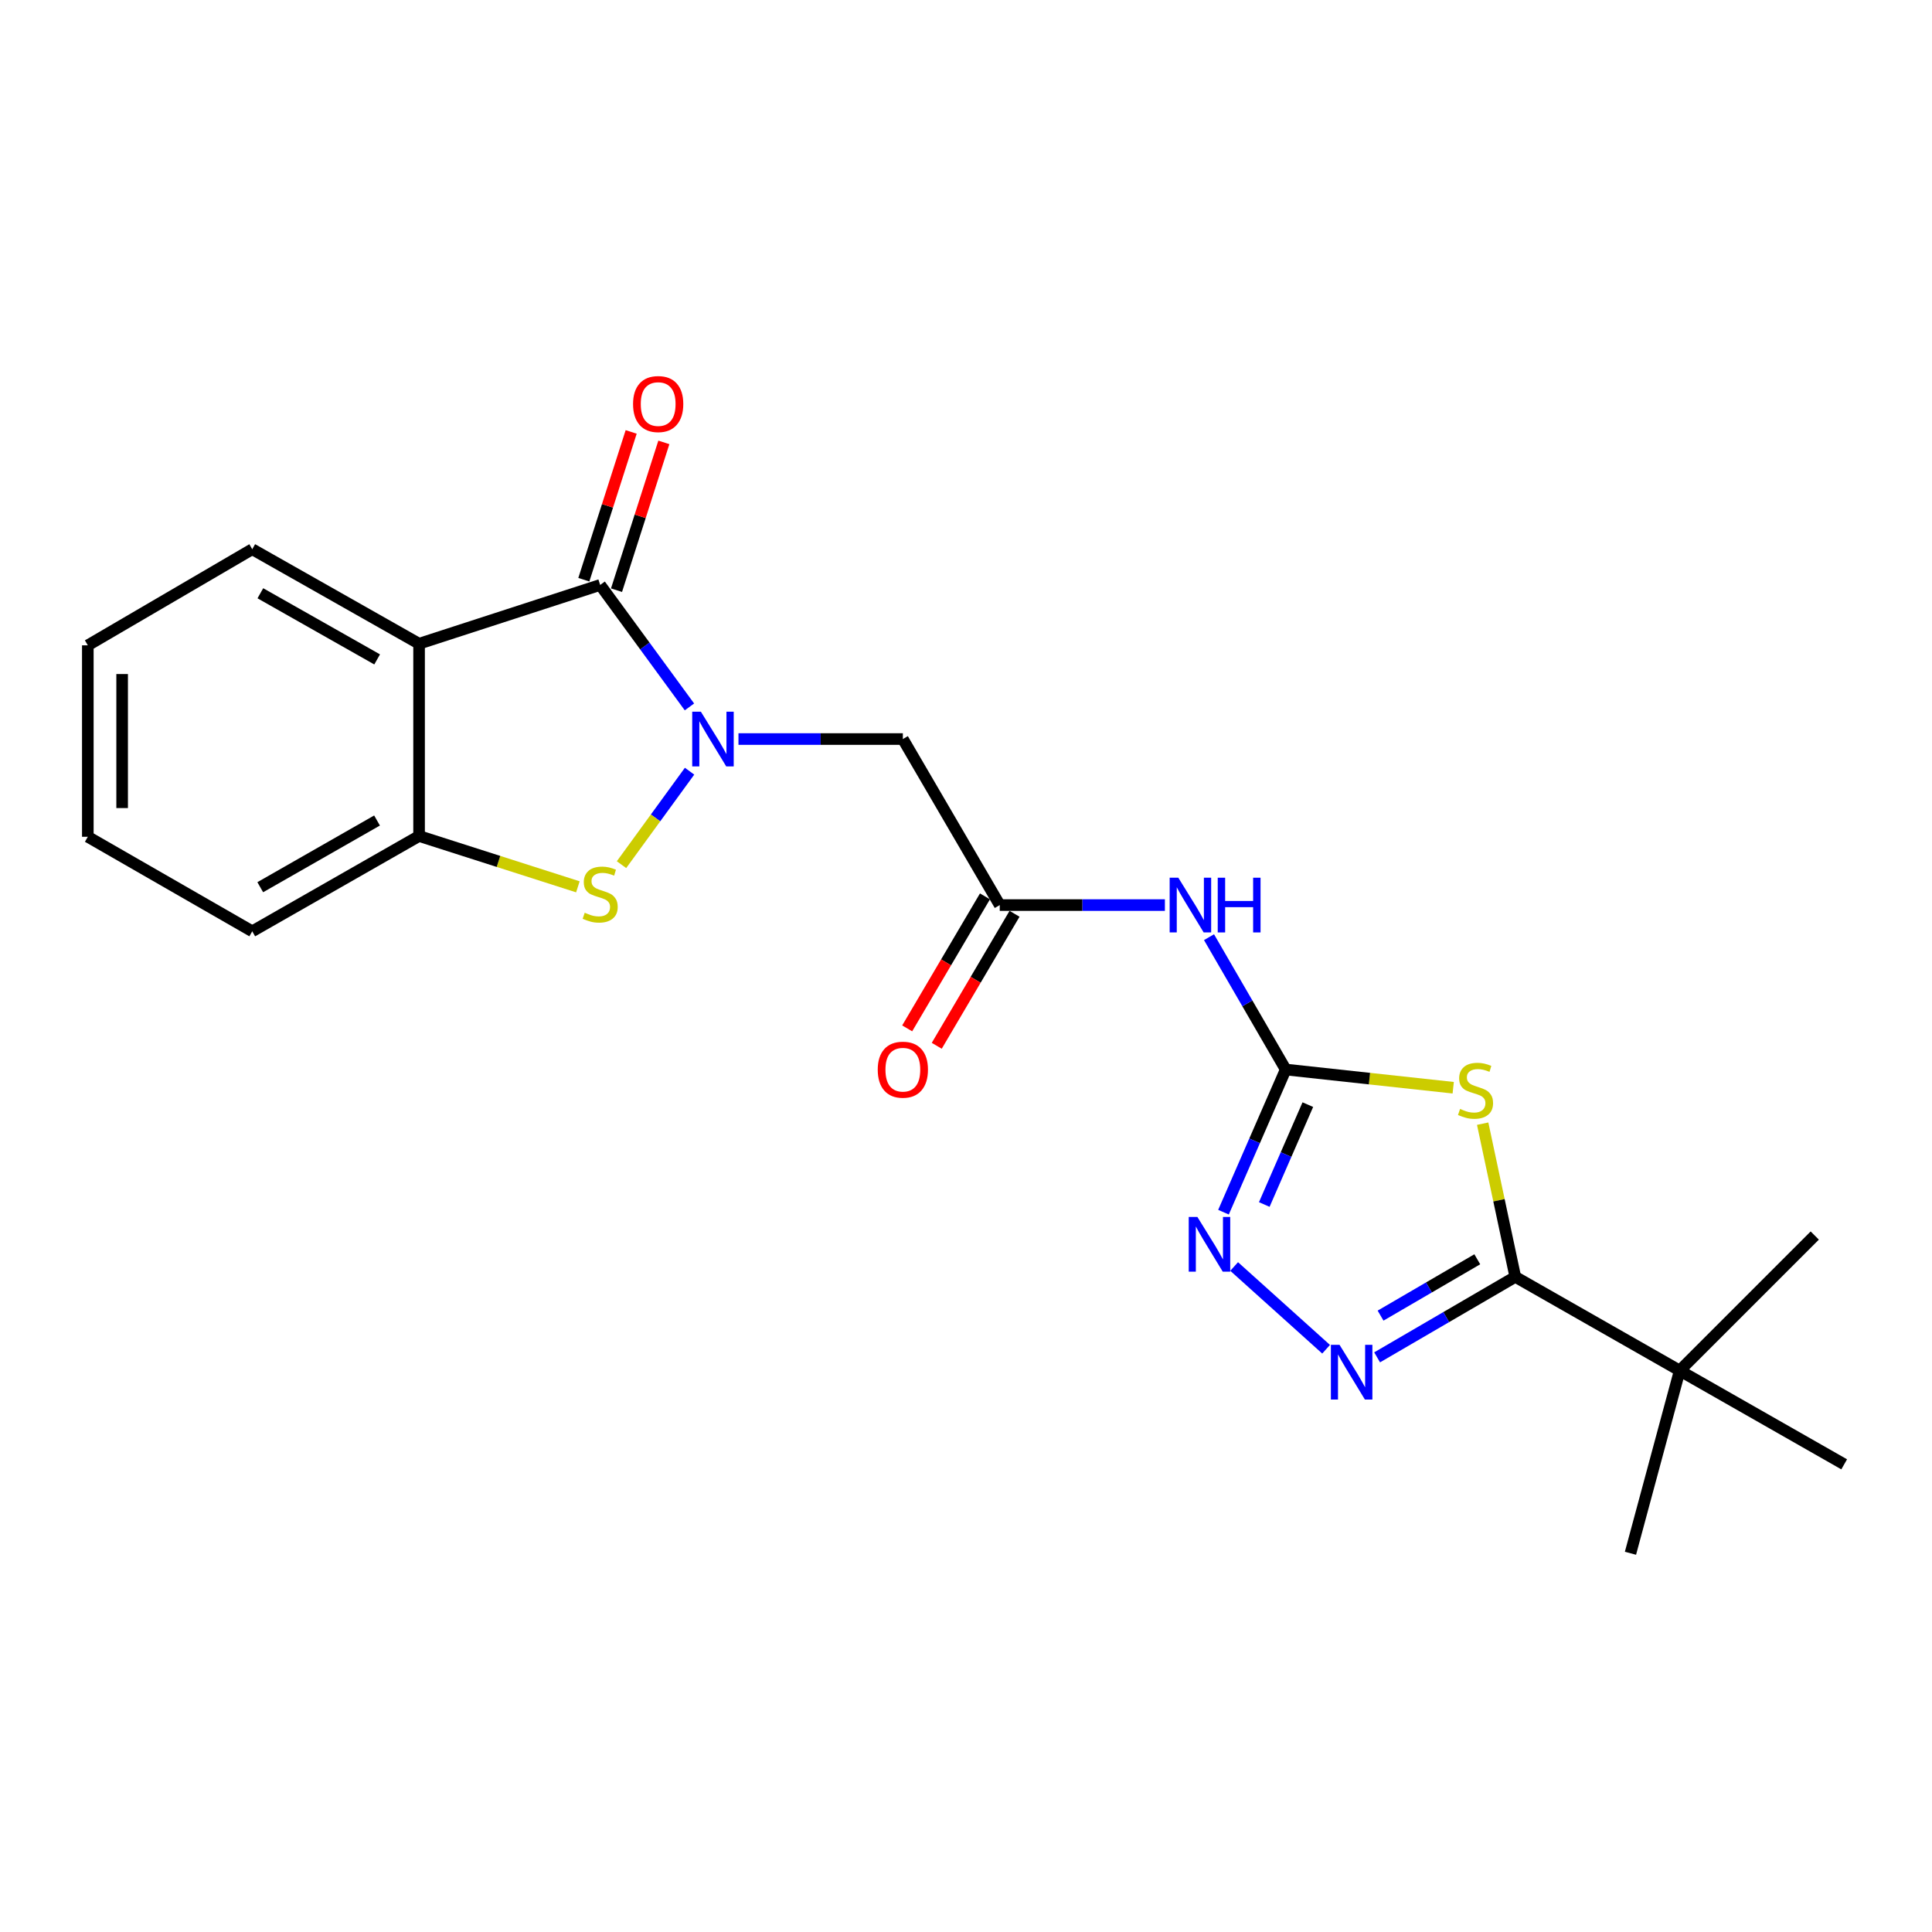 <?xml version='1.0' encoding='iso-8859-1'?>
<svg version='1.1' baseProfile='full'
              xmlns='http://www.w3.org/2000/svg'
                      xmlns:rdkit='http://www.rdkit.org/xml'
                      xmlns:xlink='http://www.w3.org/1999/xlink'
                  xml:space='preserve'
width='1000px' height='1000px' viewBox='0 0 1000 1000'>
<!-- END OF HEADER -->
<rect style='opacity:1.0;fill:#FFFFFF;stroke:none' width='1000' height='1000' x='0' y='0'> </rect>
<path class='bond-0' d='M 356.858,365.897 L 333.753,334.333' style='fill:none;fill-rule:evenodd;stroke:#0000FF;stroke-width:6px;stroke-linecap:butt;stroke-linejoin:miter;stroke-opacity:1' />
<path class='bond-0' d='M 333.753,334.333 L 310.648,302.768' style='fill:none;fill-rule:evenodd;stroke:#000000;stroke-width:6px;stroke-linecap:butt;stroke-linejoin:miter;stroke-opacity:1' />
<path class='bond-4' d='M 356.916,399.167 L 339.304,423.355' style='fill:none;fill-rule:evenodd;stroke:#0000FF;stroke-width:6px;stroke-linecap:butt;stroke-linejoin:miter;stroke-opacity:1' />
<path class='bond-4' d='M 339.304,423.355 L 321.693,447.542' style='fill:none;fill-rule:evenodd;stroke:#CCCC00;stroke-width:6px;stroke-linecap:butt;stroke-linejoin:miter;stroke-opacity:1' />
<path class='bond-8' d='M 382.229,382.528 L 424.772,382.528' style='fill:none;fill-rule:evenodd;stroke:#0000FF;stroke-width:6px;stroke-linecap:butt;stroke-linejoin:miter;stroke-opacity:1' />
<path class='bond-8' d='M 424.772,382.528 L 467.315,382.528' style='fill:none;fill-rule:evenodd;stroke:#000000;stroke-width:6px;stroke-linecap:butt;stroke-linejoin:miter;stroke-opacity:1' />
<path class='bond-5' d='M 310.648,302.768 L 216.914,333.194' style='fill:none;fill-rule:evenodd;stroke:#000000;stroke-width:6px;stroke-linecap:butt;stroke-linejoin:miter;stroke-opacity:1' />
<path class='bond-13' d='M 319.106,305.478 L 331.359,267.231' style='fill:none;fill-rule:evenodd;stroke:#000000;stroke-width:6px;stroke-linecap:butt;stroke-linejoin:miter;stroke-opacity:1' />
<path class='bond-13' d='M 331.359,267.231 L 343.611,228.984' style='fill:none;fill-rule:evenodd;stroke:#FF0000;stroke-width:6px;stroke-linecap:butt;stroke-linejoin:miter;stroke-opacity:1' />
<path class='bond-13' d='M 302.19,300.059 L 314.442,261.812' style='fill:none;fill-rule:evenodd;stroke:#000000;stroke-width:6px;stroke-linecap:butt;stroke-linejoin:miter;stroke-opacity:1' />
<path class='bond-13' d='M 314.442,261.812 L 326.694,223.565' style='fill:none;fill-rule:evenodd;stroke:#FF0000;stroke-width:6px;stroke-linecap:butt;stroke-linejoin:miter;stroke-opacity:1' />
<path class='bond-1' d='M 752.182,563.006 L 708.831,558.294' style='fill:none;fill-rule:evenodd;stroke:#CCCC00;stroke-width:6px;stroke-linecap:butt;stroke-linejoin:miter;stroke-opacity:1' />
<path class='bond-1' d='M 708.831,558.294 L 665.479,553.583' style='fill:none;fill-rule:evenodd;stroke:#000000;stroke-width:6px;stroke-linecap:butt;stroke-linejoin:miter;stroke-opacity:1' />
<path class='bond-3' d='M 767.427,581.611 L 775.868,621.254' style='fill:none;fill-rule:evenodd;stroke:#CCCC00;stroke-width:6px;stroke-linecap:butt;stroke-linejoin:miter;stroke-opacity:1' />
<path class='bond-3' d='M 775.868,621.254 L 784.309,660.896' style='fill:none;fill-rule:evenodd;stroke:#000000;stroke-width:6px;stroke-linecap:butt;stroke-linejoin:miter;stroke-opacity:1' />
<path class='bond-2' d='M 665.479,553.583 L 645.633,519.334' style='fill:none;fill-rule:evenodd;stroke:#000000;stroke-width:6px;stroke-linecap:butt;stroke-linejoin:miter;stroke-opacity:1' />
<path class='bond-2' d='M 645.633,519.334 L 625.786,485.084' style='fill:none;fill-rule:evenodd;stroke:#0000FF;stroke-width:6px;stroke-linecap:butt;stroke-linejoin:miter;stroke-opacity:1' />
<path class='bond-7' d='M 665.479,553.583 L 649.378,590.503' style='fill:none;fill-rule:evenodd;stroke:#000000;stroke-width:6px;stroke-linecap:butt;stroke-linejoin:miter;stroke-opacity:1' />
<path class='bond-7' d='M 649.378,590.503 L 633.276,627.423' style='fill:none;fill-rule:evenodd;stroke:#0000FF;stroke-width:6px;stroke-linecap:butt;stroke-linejoin:miter;stroke-opacity:1' />
<path class='bond-7' d='M 676.932,571.76 L 665.66,597.604' style='fill:none;fill-rule:evenodd;stroke:#000000;stroke-width:6px;stroke-linecap:butt;stroke-linejoin:miter;stroke-opacity:1' />
<path class='bond-7' d='M 665.66,597.604 L 654.389,623.448' style='fill:none;fill-rule:evenodd;stroke:#0000FF;stroke-width:6px;stroke-linecap:butt;stroke-linejoin:miter;stroke-opacity:1' />
<path class='bond-12' d='M 784.309,660.896 L 869.417,709.411' style='fill:none;fill-rule:evenodd;stroke:#000000;stroke-width:6px;stroke-linecap:butt;stroke-linejoin:miter;stroke-opacity:1' />
<path class='bond-24' d='M 784.309,660.896 L 748.553,681.73' style='fill:none;fill-rule:evenodd;stroke:#000000;stroke-width:6px;stroke-linecap:butt;stroke-linejoin:miter;stroke-opacity:1' />
<path class='bond-24' d='M 748.553,681.73 L 712.796,702.564' style='fill:none;fill-rule:evenodd;stroke:#0000FF;stroke-width:6px;stroke-linecap:butt;stroke-linejoin:miter;stroke-opacity:1' />
<path class='bond-24' d='M 764.639,651.798 L 739.61,666.382' style='fill:none;fill-rule:evenodd;stroke:#000000;stroke-width:6px;stroke-linecap:butt;stroke-linejoin:miter;stroke-opacity:1' />
<path class='bond-24' d='M 739.61,666.382 L 714.58,680.965' style='fill:none;fill-rule:evenodd;stroke:#0000FF;stroke-width:6px;stroke-linecap:butt;stroke-linejoin:miter;stroke-opacity:1' />
<path class='bond-10' d='M 299.108,459.019 L 258.011,445.87' style='fill:none;fill-rule:evenodd;stroke:#CCCC00;stroke-width:6px;stroke-linecap:butt;stroke-linejoin:miter;stroke-opacity:1' />
<path class='bond-10' d='M 258.011,445.87 L 216.914,432.72' style='fill:none;fill-rule:evenodd;stroke:#000000;stroke-width:6px;stroke-linecap:butt;stroke-linejoin:miter;stroke-opacity:1' />
<path class='bond-15' d='M 216.914,333.194 L 130.563,284.274' style='fill:none;fill-rule:evenodd;stroke:#000000;stroke-width:6px;stroke-linecap:butt;stroke-linejoin:miter;stroke-opacity:1' />
<path class='bond-15' d='M 195.206,341.312 L 134.76,307.068' style='fill:none;fill-rule:evenodd;stroke:#000000;stroke-width:6px;stroke-linecap:butt;stroke-linejoin:miter;stroke-opacity:1' />
<path class='bond-22' d='M 216.914,333.194 L 216.914,432.72' style='fill:none;fill-rule:evenodd;stroke:#000000;stroke-width:6px;stroke-linecap:butt;stroke-linejoin:miter;stroke-opacity:1' />
<path class='bond-6' d='M 686.391,698.361 L 638.794,655.539' style='fill:none;fill-rule:evenodd;stroke:#0000FF;stroke-width:6px;stroke-linecap:butt;stroke-linejoin:miter;stroke-opacity:1' />
<path class='bond-11' d='M 467.315,382.528 L 517.468,468.465' style='fill:none;fill-rule:evenodd;stroke:#000000;stroke-width:6px;stroke-linecap:butt;stroke-linejoin:miter;stroke-opacity:1' />
<path class='bond-9' d='M 602.948,468.465 L 560.208,468.465' style='fill:none;fill-rule:evenodd;stroke:#0000FF;stroke-width:6px;stroke-linecap:butt;stroke-linejoin:miter;stroke-opacity:1' />
<path class='bond-9' d='M 560.208,468.465 L 517.468,468.465' style='fill:none;fill-rule:evenodd;stroke:#000000;stroke-width:6px;stroke-linecap:butt;stroke-linejoin:miter;stroke-opacity:1' />
<path class='bond-16' d='M 216.914,432.72 L 130.563,482.044' style='fill:none;fill-rule:evenodd;stroke:#000000;stroke-width:6px;stroke-linecap:butt;stroke-linejoin:miter;stroke-opacity:1' />
<path class='bond-16' d='M 195.151,424.694 L 134.705,459.221' style='fill:none;fill-rule:evenodd;stroke:#000000;stroke-width:6px;stroke-linecap:butt;stroke-linejoin:miter;stroke-opacity:1' />
<path class='bond-14' d='M 509.815,463.956 L 489.685,498.12' style='fill:none;fill-rule:evenodd;stroke:#000000;stroke-width:6px;stroke-linecap:butt;stroke-linejoin:miter;stroke-opacity:1' />
<path class='bond-14' d='M 489.685,498.12 L 469.555,532.284' style='fill:none;fill-rule:evenodd;stroke:#FF0000;stroke-width:6px;stroke-linecap:butt;stroke-linejoin:miter;stroke-opacity:1' />
<path class='bond-14' d='M 525.12,472.974 L 504.99,507.138' style='fill:none;fill-rule:evenodd;stroke:#000000;stroke-width:6px;stroke-linecap:butt;stroke-linejoin:miter;stroke-opacity:1' />
<path class='bond-14' d='M 504.99,507.138 L 484.86,541.302' style='fill:none;fill-rule:evenodd;stroke:#FF0000;stroke-width:6px;stroke-linecap:butt;stroke-linejoin:miter;stroke-opacity:1' />
<path class='bond-17' d='M 869.417,709.411 L 939.318,639.51' style='fill:none;fill-rule:evenodd;stroke:#000000;stroke-width:6px;stroke-linecap:butt;stroke-linejoin:miter;stroke-opacity:1' />
<path class='bond-18' d='M 869.417,709.411 L 843.926,803.964' style='fill:none;fill-rule:evenodd;stroke:#000000;stroke-width:6px;stroke-linecap:butt;stroke-linejoin:miter;stroke-opacity:1' />
<path class='bond-19' d='M 869.417,709.411 L 954.545,757.936' style='fill:none;fill-rule:evenodd;stroke:#000000;stroke-width:6px;stroke-linecap:butt;stroke-linejoin:miter;stroke-opacity:1' />
<path class='bond-20' d='M 130.563,284.274 L 45.455,334.023' style='fill:none;fill-rule:evenodd;stroke:#000000;stroke-width:6px;stroke-linecap:butt;stroke-linejoin:miter;stroke-opacity:1' />
<path class='bond-21' d='M 130.563,482.044 L 45.455,433.115' style='fill:none;fill-rule:evenodd;stroke:#000000;stroke-width:6px;stroke-linecap:butt;stroke-linejoin:miter;stroke-opacity:1' />
<path class='bond-23' d='M 45.455,334.023 L 45.455,433.115' style='fill:none;fill-rule:evenodd;stroke:#000000;stroke-width:6px;stroke-linecap:butt;stroke-linejoin:miter;stroke-opacity:1' />
<path class='bond-23' d='M 63.218,348.887 L 63.218,418.251' style='fill:none;fill-rule:evenodd;stroke:#000000;stroke-width:6px;stroke-linecap:butt;stroke-linejoin:miter;stroke-opacity:1' />
<path  class='atom-0' d='M 362.772 368.368
L 372.052 383.368
Q 372.972 384.848, 374.452 387.528
Q 375.932 390.208, 376.012 390.368
L 376.012 368.368
L 379.772 368.368
L 379.772 396.688
L 375.892 396.688
L 365.932 380.288
Q 364.772 378.368, 363.532 376.168
Q 362.332 373.968, 361.972 373.288
L 361.972 396.688
L 358.292 396.688
L 358.292 368.368
L 362.772 368.368
' fill='#0000FF'/>
<path  class='atom-2' d='M 755.733 573.981
Q 756.053 574.101, 757.373 574.661
Q 758.693 575.221, 760.133 575.581
Q 761.613 575.901, 763.053 575.901
Q 765.733 575.901, 767.293 574.621
Q 768.853 573.301, 768.853 571.021
Q 768.853 569.461, 768.053 568.501
Q 767.293 567.541, 766.093 567.021
Q 764.893 566.501, 762.893 565.901
Q 760.373 565.141, 758.853 564.421
Q 757.373 563.701, 756.293 562.181
Q 755.253 560.661, 755.253 558.101
Q 755.253 554.541, 757.653 552.341
Q 760.093 550.141, 764.893 550.141
Q 768.173 550.141, 771.893 551.701
L 770.973 554.781
Q 767.573 553.381, 765.013 553.381
Q 762.253 553.381, 760.733 554.541
Q 759.213 555.661, 759.253 557.621
Q 759.253 559.141, 760.013 560.061
Q 760.813 560.981, 761.933 561.501
Q 763.093 562.021, 765.013 562.621
Q 767.573 563.421, 769.093 564.221
Q 770.613 565.021, 771.693 566.661
Q 772.813 568.261, 772.813 571.021
Q 772.813 574.941, 770.173 577.061
Q 767.573 579.141, 763.213 579.141
Q 760.693 579.141, 758.773 578.581
Q 756.893 578.061, 754.653 577.141
L 755.733 573.981
' fill='#CCCC00'/>
<path  class='atom-5' d='M 302.648 472.432
Q 302.968 472.552, 304.288 473.112
Q 305.608 473.672, 307.048 474.032
Q 308.528 474.352, 309.968 474.352
Q 312.648 474.352, 314.208 473.072
Q 315.768 471.752, 315.768 469.472
Q 315.768 467.912, 314.968 466.952
Q 314.208 465.992, 313.008 465.472
Q 311.808 464.952, 309.808 464.352
Q 307.288 463.592, 305.768 462.872
Q 304.288 462.152, 303.208 460.632
Q 302.168 459.112, 302.168 456.552
Q 302.168 452.992, 304.568 450.792
Q 307.008 448.592, 311.808 448.592
Q 315.088 448.592, 318.808 450.152
L 317.888 453.232
Q 314.488 451.832, 311.928 451.832
Q 309.168 451.832, 307.648 452.992
Q 306.128 454.112, 306.168 456.072
Q 306.168 457.592, 306.928 458.512
Q 307.728 459.432, 308.848 459.952
Q 310.008 460.472, 311.928 461.072
Q 314.488 461.872, 316.008 462.672
Q 317.528 463.472, 318.608 465.112
Q 319.728 466.712, 319.728 469.472
Q 319.728 473.392, 317.088 475.512
Q 314.488 477.592, 310.128 477.592
Q 307.608 477.592, 305.688 477.032
Q 303.808 476.512, 301.568 475.592
L 302.648 472.432
' fill='#CCCC00'/>
<path  class='atom-7' d='M 693.346 696.09
L 702.626 711.09
Q 703.546 712.57, 705.026 715.25
Q 706.506 717.93, 706.586 718.09
L 706.586 696.09
L 710.346 696.09
L 710.346 724.41
L 706.466 724.41
L 696.506 708.01
Q 695.346 706.09, 694.106 703.89
Q 692.906 701.69, 692.546 701.01
L 692.546 724.41
L 688.866 724.41
L 688.866 696.09
L 693.346 696.09
' fill='#0000FF'/>
<path  class='atom-8' d='M 619.764 629.89
L 629.044 644.89
Q 629.964 646.37, 631.444 649.05
Q 632.924 651.73, 633.004 651.89
L 633.004 629.89
L 636.764 629.89
L 636.764 658.21
L 632.884 658.21
L 622.924 641.81
Q 621.764 639.89, 620.524 637.69
Q 619.324 635.49, 618.964 634.81
L 618.964 658.21
L 615.284 658.21
L 615.284 629.89
L 619.764 629.89
' fill='#0000FF'/>
<path  class='atom-10' d='M 609.895 454.305
L 619.175 469.305
Q 620.095 470.785, 621.575 473.465
Q 623.055 476.145, 623.135 476.305
L 623.135 454.305
L 626.895 454.305
L 626.895 482.625
L 623.015 482.625
L 613.055 466.225
Q 611.895 464.305, 610.655 462.105
Q 609.455 459.905, 609.095 459.225
L 609.095 482.625
L 605.415 482.625
L 605.415 454.305
L 609.895 454.305
' fill='#0000FF'/>
<path  class='atom-10' d='M 630.295 454.305
L 634.135 454.305
L 634.135 466.345
L 648.615 466.345
L 648.615 454.305
L 652.455 454.305
L 652.455 482.625
L 648.615 482.625
L 648.615 469.545
L 634.135 469.545
L 634.135 482.625
L 630.295 482.625
L 630.295 454.305
' fill='#0000FF'/>
<path  class='atom-14' d='M 327.669 209.135
Q 327.669 202.335, 331.029 198.535
Q 334.389 194.735, 340.669 194.735
Q 346.949 194.735, 350.309 198.535
Q 353.669 202.335, 353.669 209.135
Q 353.669 216.015, 350.269 219.935
Q 346.869 223.815, 340.669 223.815
Q 334.429 223.815, 331.029 219.935
Q 327.669 216.055, 327.669 209.135
M 340.669 220.615
Q 344.989 220.615, 347.309 217.735
Q 349.669 214.815, 349.669 209.135
Q 349.669 203.575, 347.309 200.775
Q 344.989 197.935, 340.669 197.935
Q 336.349 197.935, 333.989 200.735
Q 331.669 203.535, 331.669 209.135
Q 331.669 214.855, 333.989 217.735
Q 336.349 220.615, 340.669 220.615
' fill='#FF0000'/>
<path  class='atom-15' d='M 454.315 553.663
Q 454.315 546.863, 457.675 543.063
Q 461.035 539.263, 467.315 539.263
Q 473.595 539.263, 476.955 543.063
Q 480.315 546.863, 480.315 553.663
Q 480.315 560.543, 476.915 564.463
Q 473.515 568.343, 467.315 568.343
Q 461.075 568.343, 457.675 564.463
Q 454.315 560.583, 454.315 553.663
M 467.315 565.143
Q 471.635 565.143, 473.955 562.263
Q 476.315 559.343, 476.315 553.663
Q 476.315 548.103, 473.955 545.303
Q 471.635 542.463, 467.315 542.463
Q 462.995 542.463, 460.635 545.263
Q 458.315 548.063, 458.315 553.663
Q 458.315 559.383, 460.635 562.263
Q 462.995 565.143, 467.315 565.143
' fill='#FF0000'/>
</svg>
